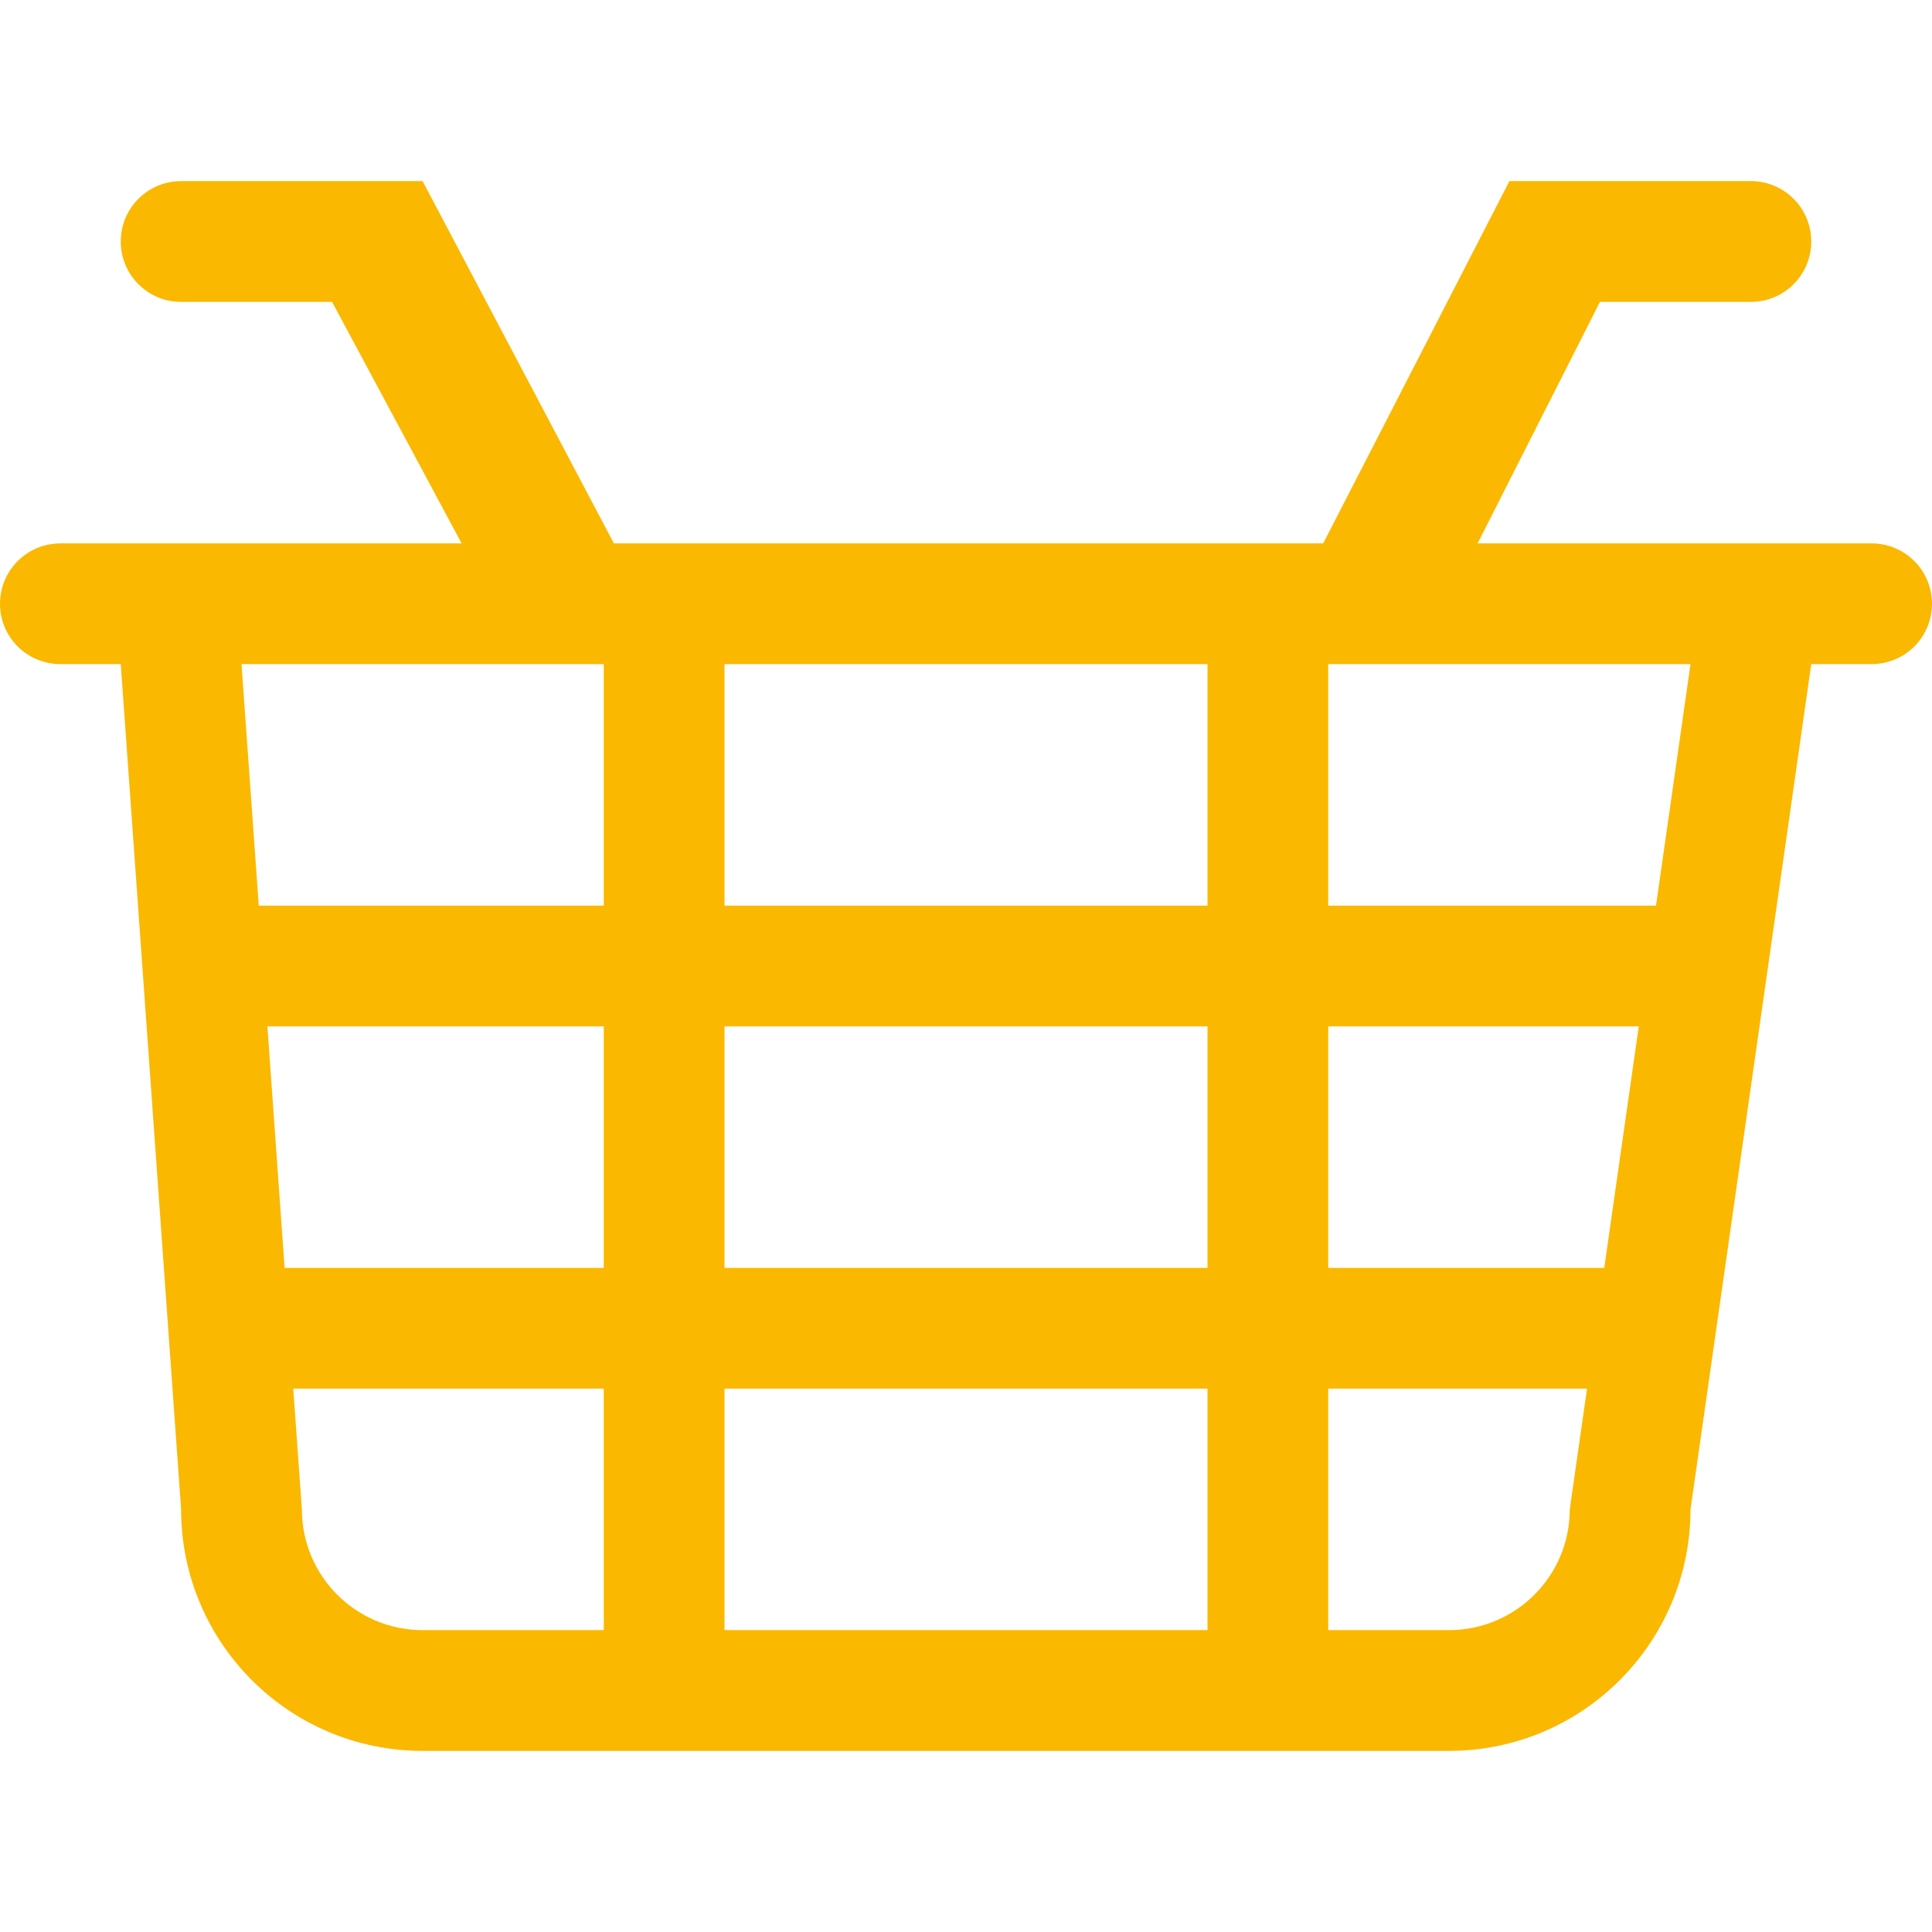 <?xml version="1.0" encoding="UTF-8"?> <svg xmlns="http://www.w3.org/2000/svg" width="54" height="54" viewBox="0 0 54 54" fill="none"><path fill-rule="evenodd" clip-rule="evenodd" d="M46.286 25.312H37.125V18.562H47.25L46.286 25.312ZM44.839 35.438H37.125V28.688H45.804L44.839 35.438ZM43.875 42.188C43.875 44.05 42.363 45.562 40.5 45.562H37.125V38.812H44.358L43.875 42.188ZM20.25 18.562H33.75V25.312H20.25V18.562ZM20.25 28.688H33.75V35.438H20.25V28.688ZM20.25 38.812H33.75V45.562H20.25V38.812ZM16.875 25.312H7.233L6.75 18.562H16.875V25.312ZM16.875 35.438H7.955L7.474 28.688H16.875V35.438ZM16.875 45.562H11.812C9.95 45.562 8.438 44.05 8.438 42.188L8.196 38.812H16.875V45.562ZM52.312 15.188H41.3L44.719 8.438H48.938C49.871 8.438 50.625 7.683 50.625 6.75C50.625 5.817 49.871 5.062 48.938 5.062H42.188L36.983 15.188H17.159L11.812 5.062H5.062C4.129 5.062 3.375 5.817 3.375 6.75C3.375 7.683 4.129 8.438 5.062 8.438H9.281L12.903 15.188H1.688C0.754 15.188 0 15.944 0 16.875C0 17.808 0.754 18.562 1.688 18.562H3.375L5.062 42.188C5.062 45.915 8.085 48.938 11.812 48.938H40.5C44.228 48.938 47.25 45.915 47.25 42.188L50.625 18.562H52.312C53.246 18.562 54 17.808 54 16.875C54 15.944 53.246 15.188 52.312 15.188Z" fill="#FBB800"></path></svg> 